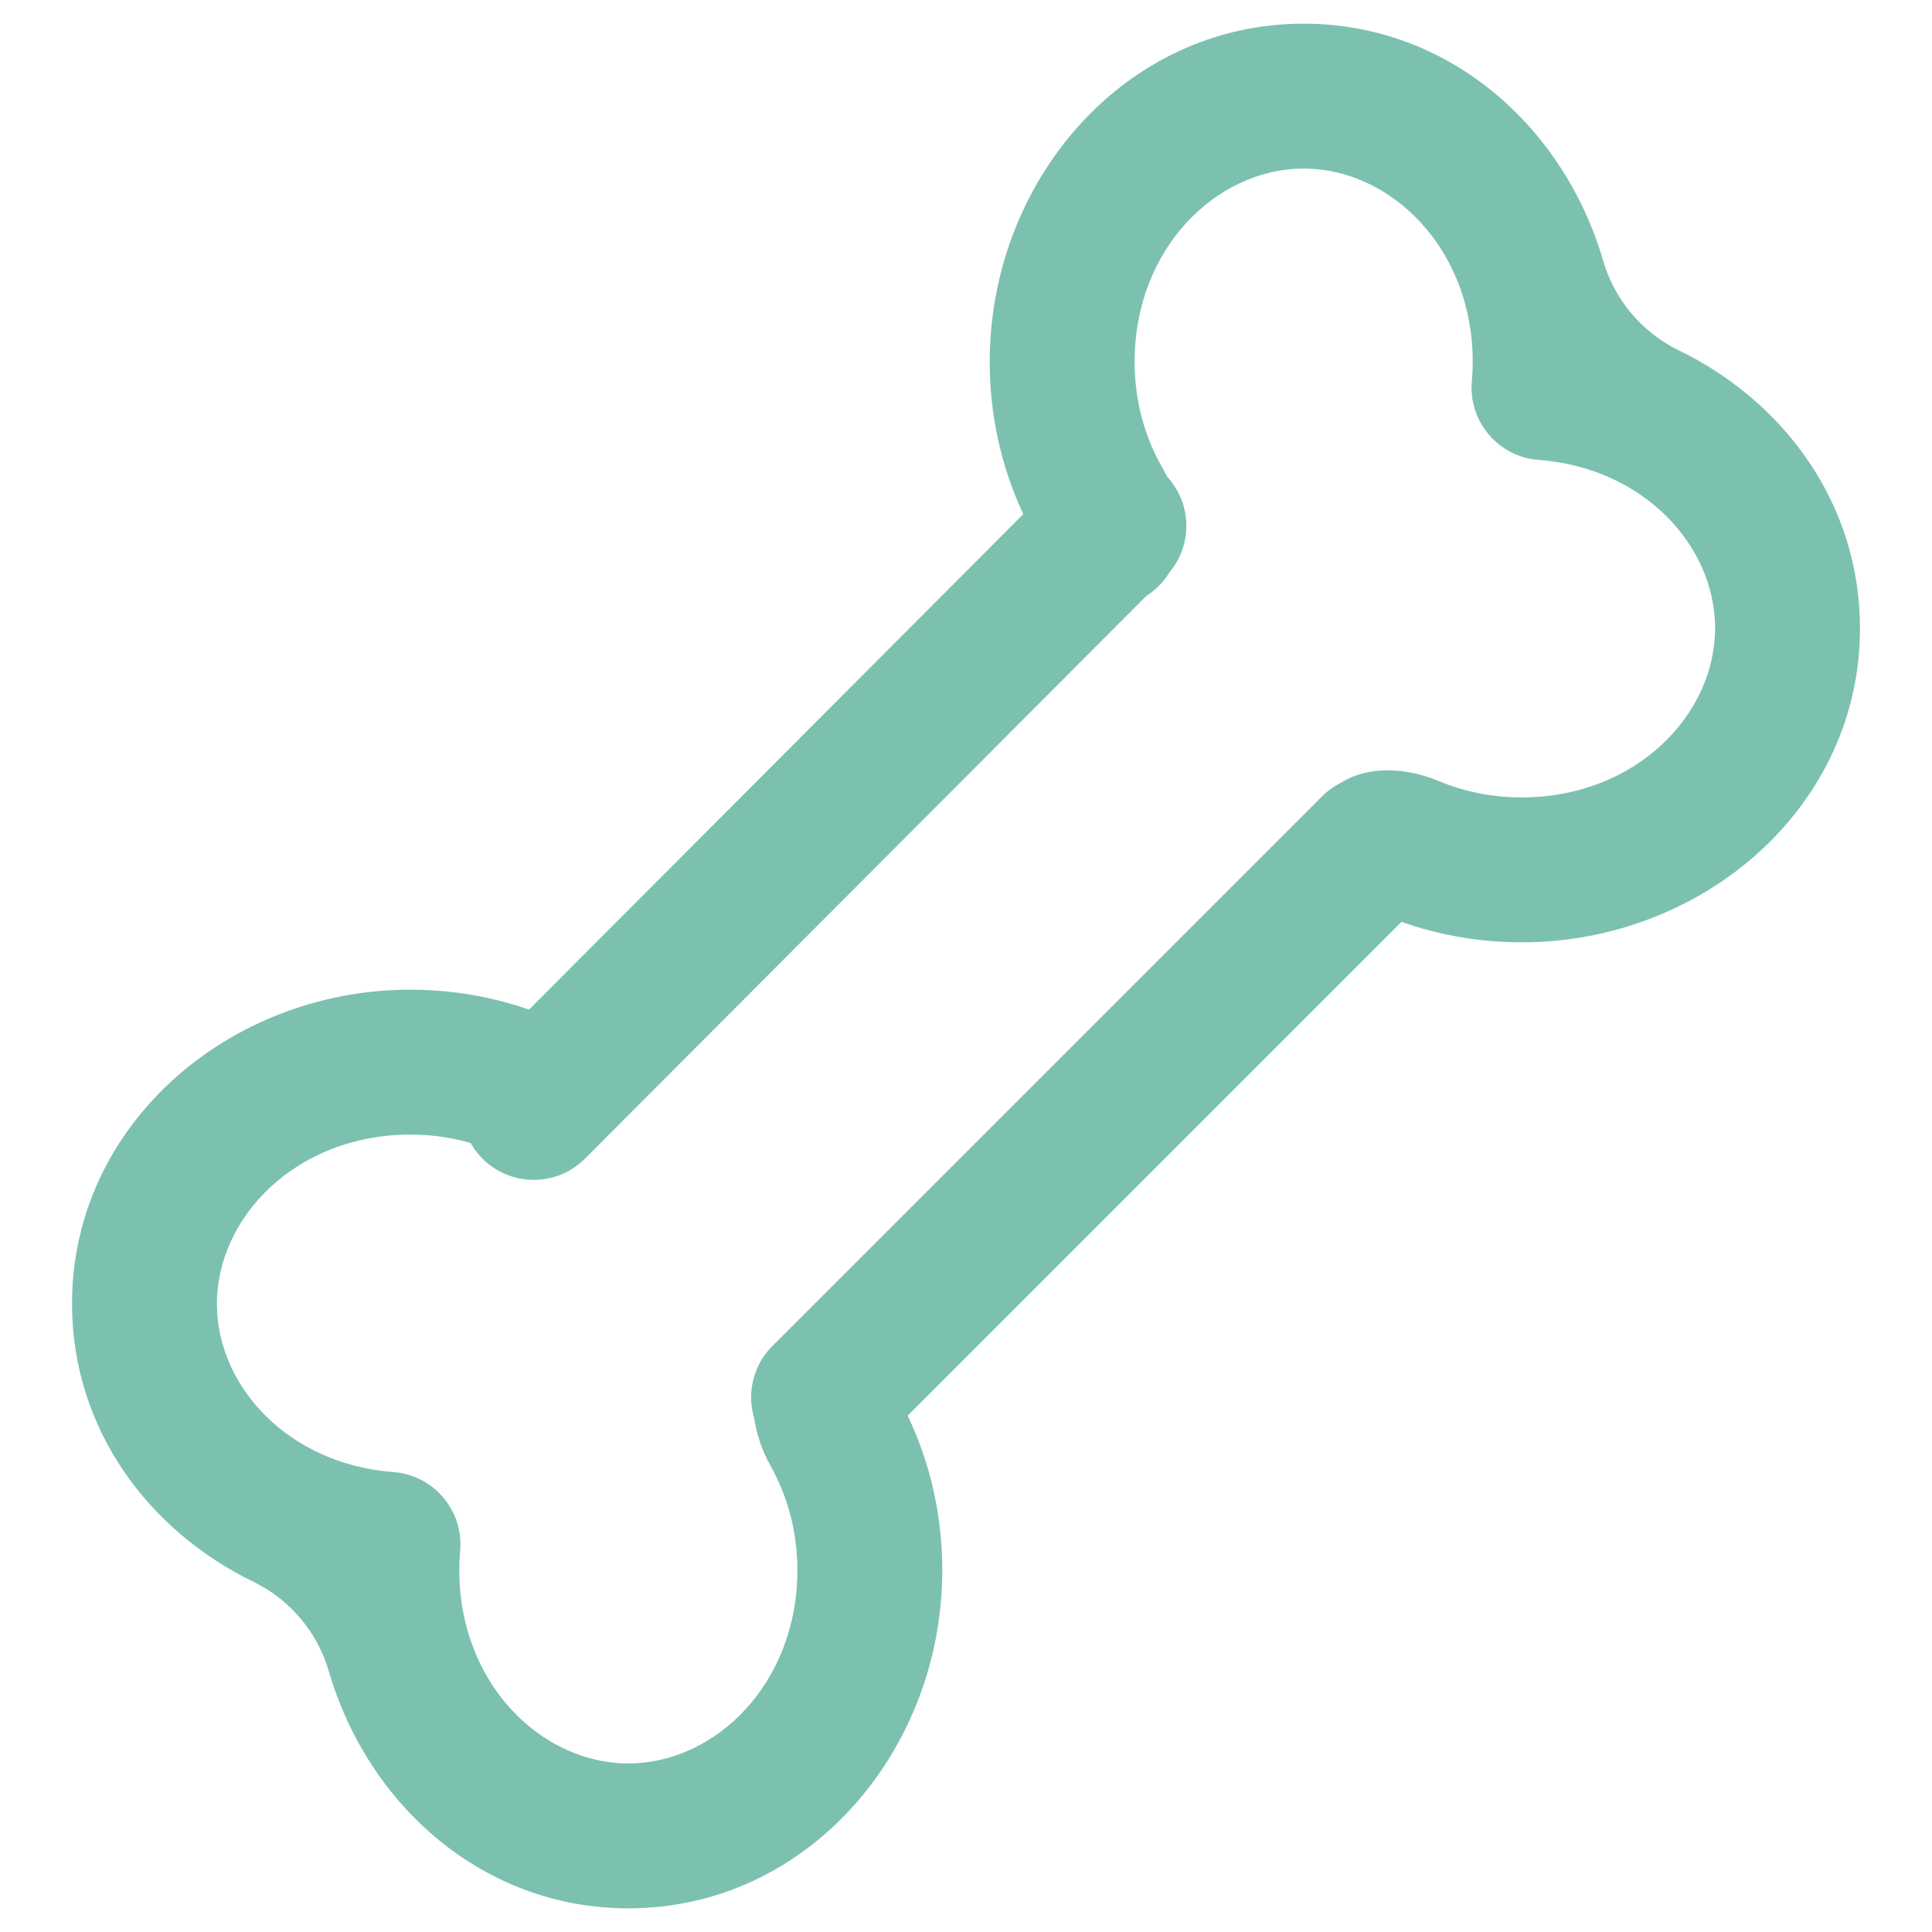 <svg width="40" height="40" viewBox="0 0 40 40" fill="none" xmlns="http://www.w3.org/2000/svg">
<path fill-rule="evenodd" clip-rule="evenodd" d="M26.991 3.49C25.189 3.49 23.491 5.143 23.491 7.49C23.491 8.308 23.705 9.055 24.061 9.675C24.473 10.394 24.623 11.335 24.116 11.99C23.608 12.645 22.65 12.772 22.124 12.132C21.098 10.885 20.491 9.252 20.491 7.49C20.491 3.762 23.27 0.49 26.991 0.49C29.996 0.49 32.386 2.624 33.195 5.408C33.428 6.208 34.001 6.885 34.75 7.249C36.937 8.31 38.5 10.424 38.509 12.985C38.522 16.706 35.26 19.497 31.532 19.51C30.099 19.515 28.752 19.119 27.627 18.422C26.923 17.987 26.914 17.021 27.491 16.427C28.068 15.832 29.02 15.848 29.783 16.169C30.305 16.388 30.893 16.512 31.521 16.51C33.868 16.501 35.515 14.797 35.509 12.995C35.503 11.286 34.019 9.683 31.856 9.522C31.022 9.46 30.4 8.728 30.473 7.895C30.485 7.762 30.491 7.627 30.491 7.49C30.491 5.143 28.793 3.49 26.991 3.49Z" fill="#7CC1AF"/>
<path fill-rule="evenodd" clip-rule="evenodd" d="M12.491 23.556C11.917 24.153 10.966 24.142 10.2 23.825C9.683 23.61 9.1 23.488 8.479 23.49C6.132 23.499 4.485 25.203 4.491 27.004C4.497 28.714 5.981 30.317 8.144 30.477C8.978 30.54 9.6 31.272 9.527 32.105C9.515 32.238 9.509 32.373 9.509 32.51C9.509 34.857 11.207 36.51 13.009 36.51C14.81 36.51 16.509 34.857 16.509 32.51C16.509 31.708 16.303 30.974 15.959 30.36C15.554 29.638 15.416 28.695 15.931 28.046C16.446 27.397 17.405 27.281 17.924 27.927C18.921 29.166 19.509 30.775 19.509 32.51C19.509 36.238 16.73 39.51 13.009 39.51C10.004 39.51 7.614 37.376 6.805 34.592C6.572 33.792 5.999 33.115 5.25 32.751C3.063 31.69 1.5 29.576 1.491 27.015C1.478 23.294 4.74 20.503 8.468 20.49C9.889 20.485 11.226 20.875 12.346 21.561C13.052 21.993 13.066 22.959 12.491 23.556Z" fill="#7CC1AF"/>
<path fill-rule="evenodd" clip-rule="evenodd" d="M24.122 9.826C24.708 10.411 24.709 11.36 24.124 11.947L12.112 23.988C11.527 24.574 10.578 24.575 9.991 23.99C9.405 23.405 9.403 22.455 9.989 21.869L22.001 9.828C22.586 9.242 23.535 9.241 24.122 9.826ZM15.991 29.99C15.405 29.404 15.405 28.455 15.991 27.869L27.37 16.49C27.956 15.904 28.905 15.904 29.491 16.49C30.077 17.076 30.077 18.026 29.491 18.611L18.112 29.99C17.527 30.576 16.577 30.576 15.991 29.99Z" fill="#7CC1AF"/>
</svg>
